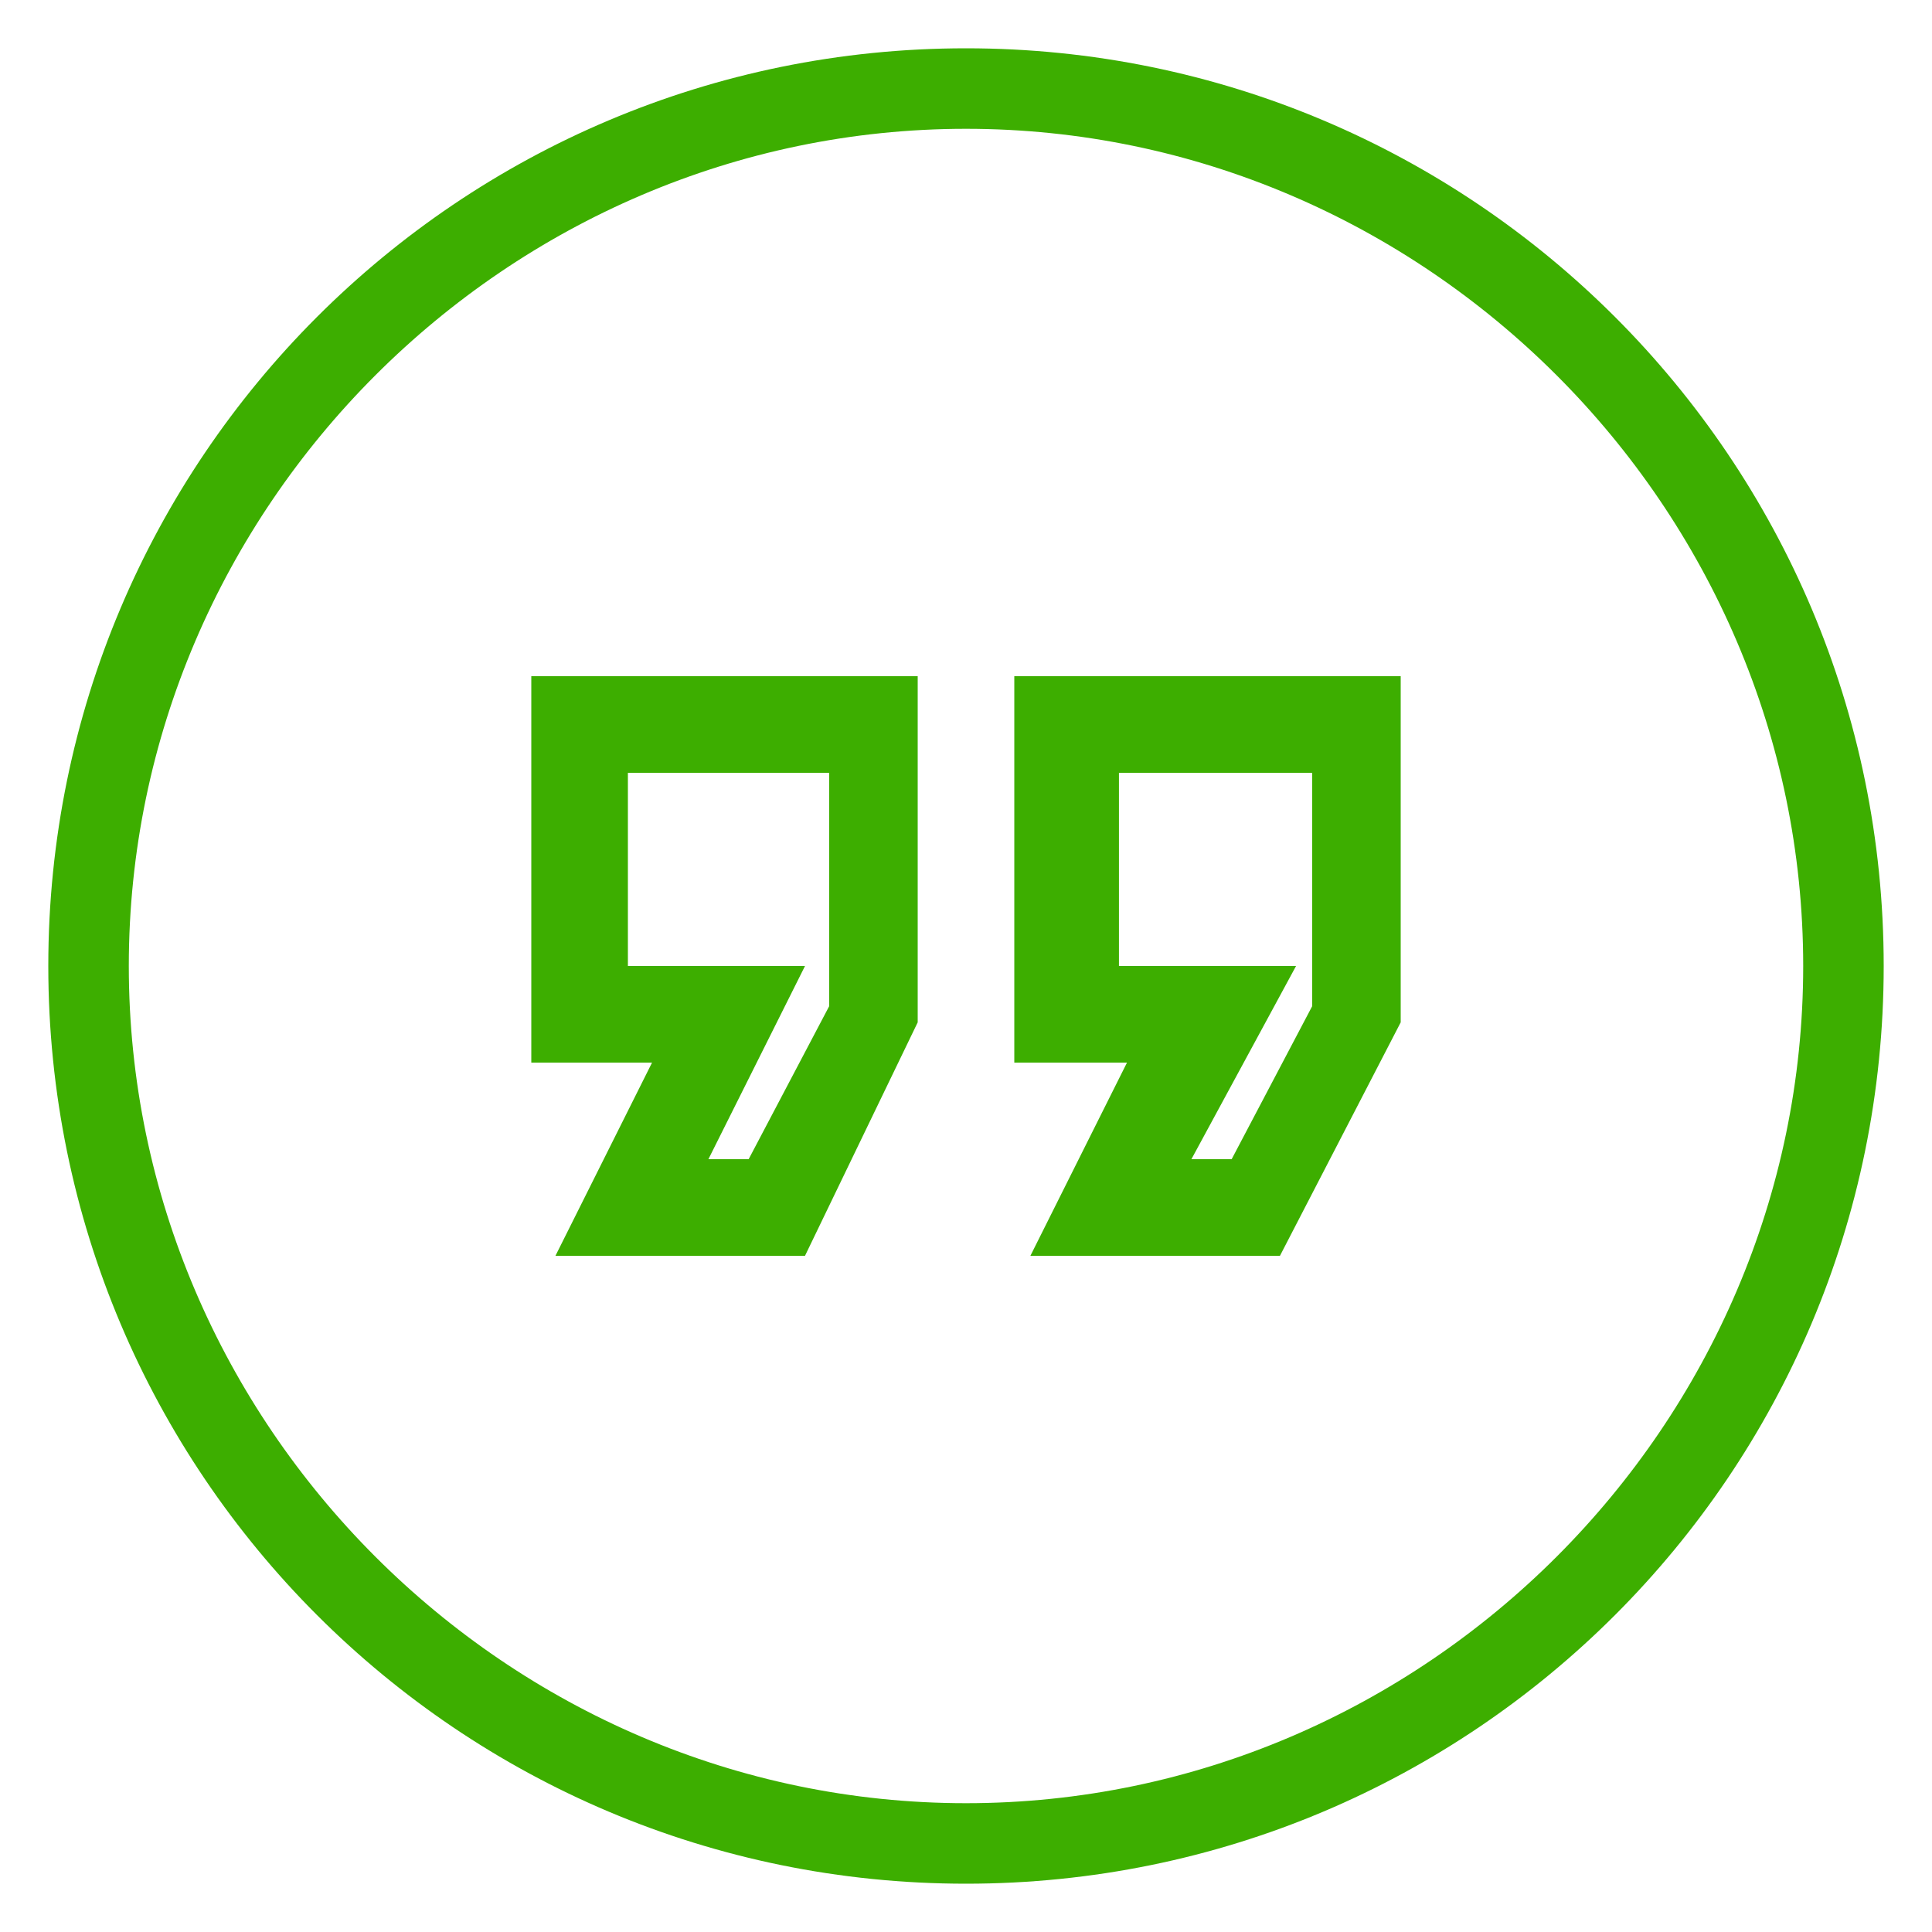 <?xml version="1.0" encoding="utf-8"?>
<!-- Generator: Adobe Illustrator 26.0.0, SVG Export Plug-In . SVG Version: 6.00 Build 0)  -->
<svg version="1.1" id="Layer_1" xmlns="http://www.w3.org/2000/svg" xmlns:xlink="http://www.w3.org/1999/xlink" x="0px" y="0px"
	 viewBox="0 0 24 24" style="enable-background:new 0 0 24 24;" xml:space="preserve">
<style type="text/css">
	.st0{fill:#3DAE00;}
</style>
<path class="st0" d="M15.9,15.6h-3.1l1.2-2.4h-1.4V8.4h4.8v4.3L15.9,15.6z M14.8,14.4h0.5l1-1.9V9.6h-2.4V12h2.2L14.8,14.4z
	 M10,15.6H6.9l1.2-2.4H6.6V8.4h4.8v4.3L10,15.6z M8.8,14.4h0.5l1-1.9V9.6H7.8V12H10L8.8,14.4z"/>
<g>
	<path class="st0" d="M12,1.6c5.7,0,10.4,4.7,10.4,10.4S17.7,22.4,12,22.4S1.6,17.7,1.6,12S6.3,1.6,12,1.6 M12,0.6
		C5.7,0.6,0.6,5.7,0.6,12S5.7,23.4,12,23.4S23.4,18.3,23.4,12S18.3,0.6,12,0.6L12,0.6z"/>
</g>
</svg>
